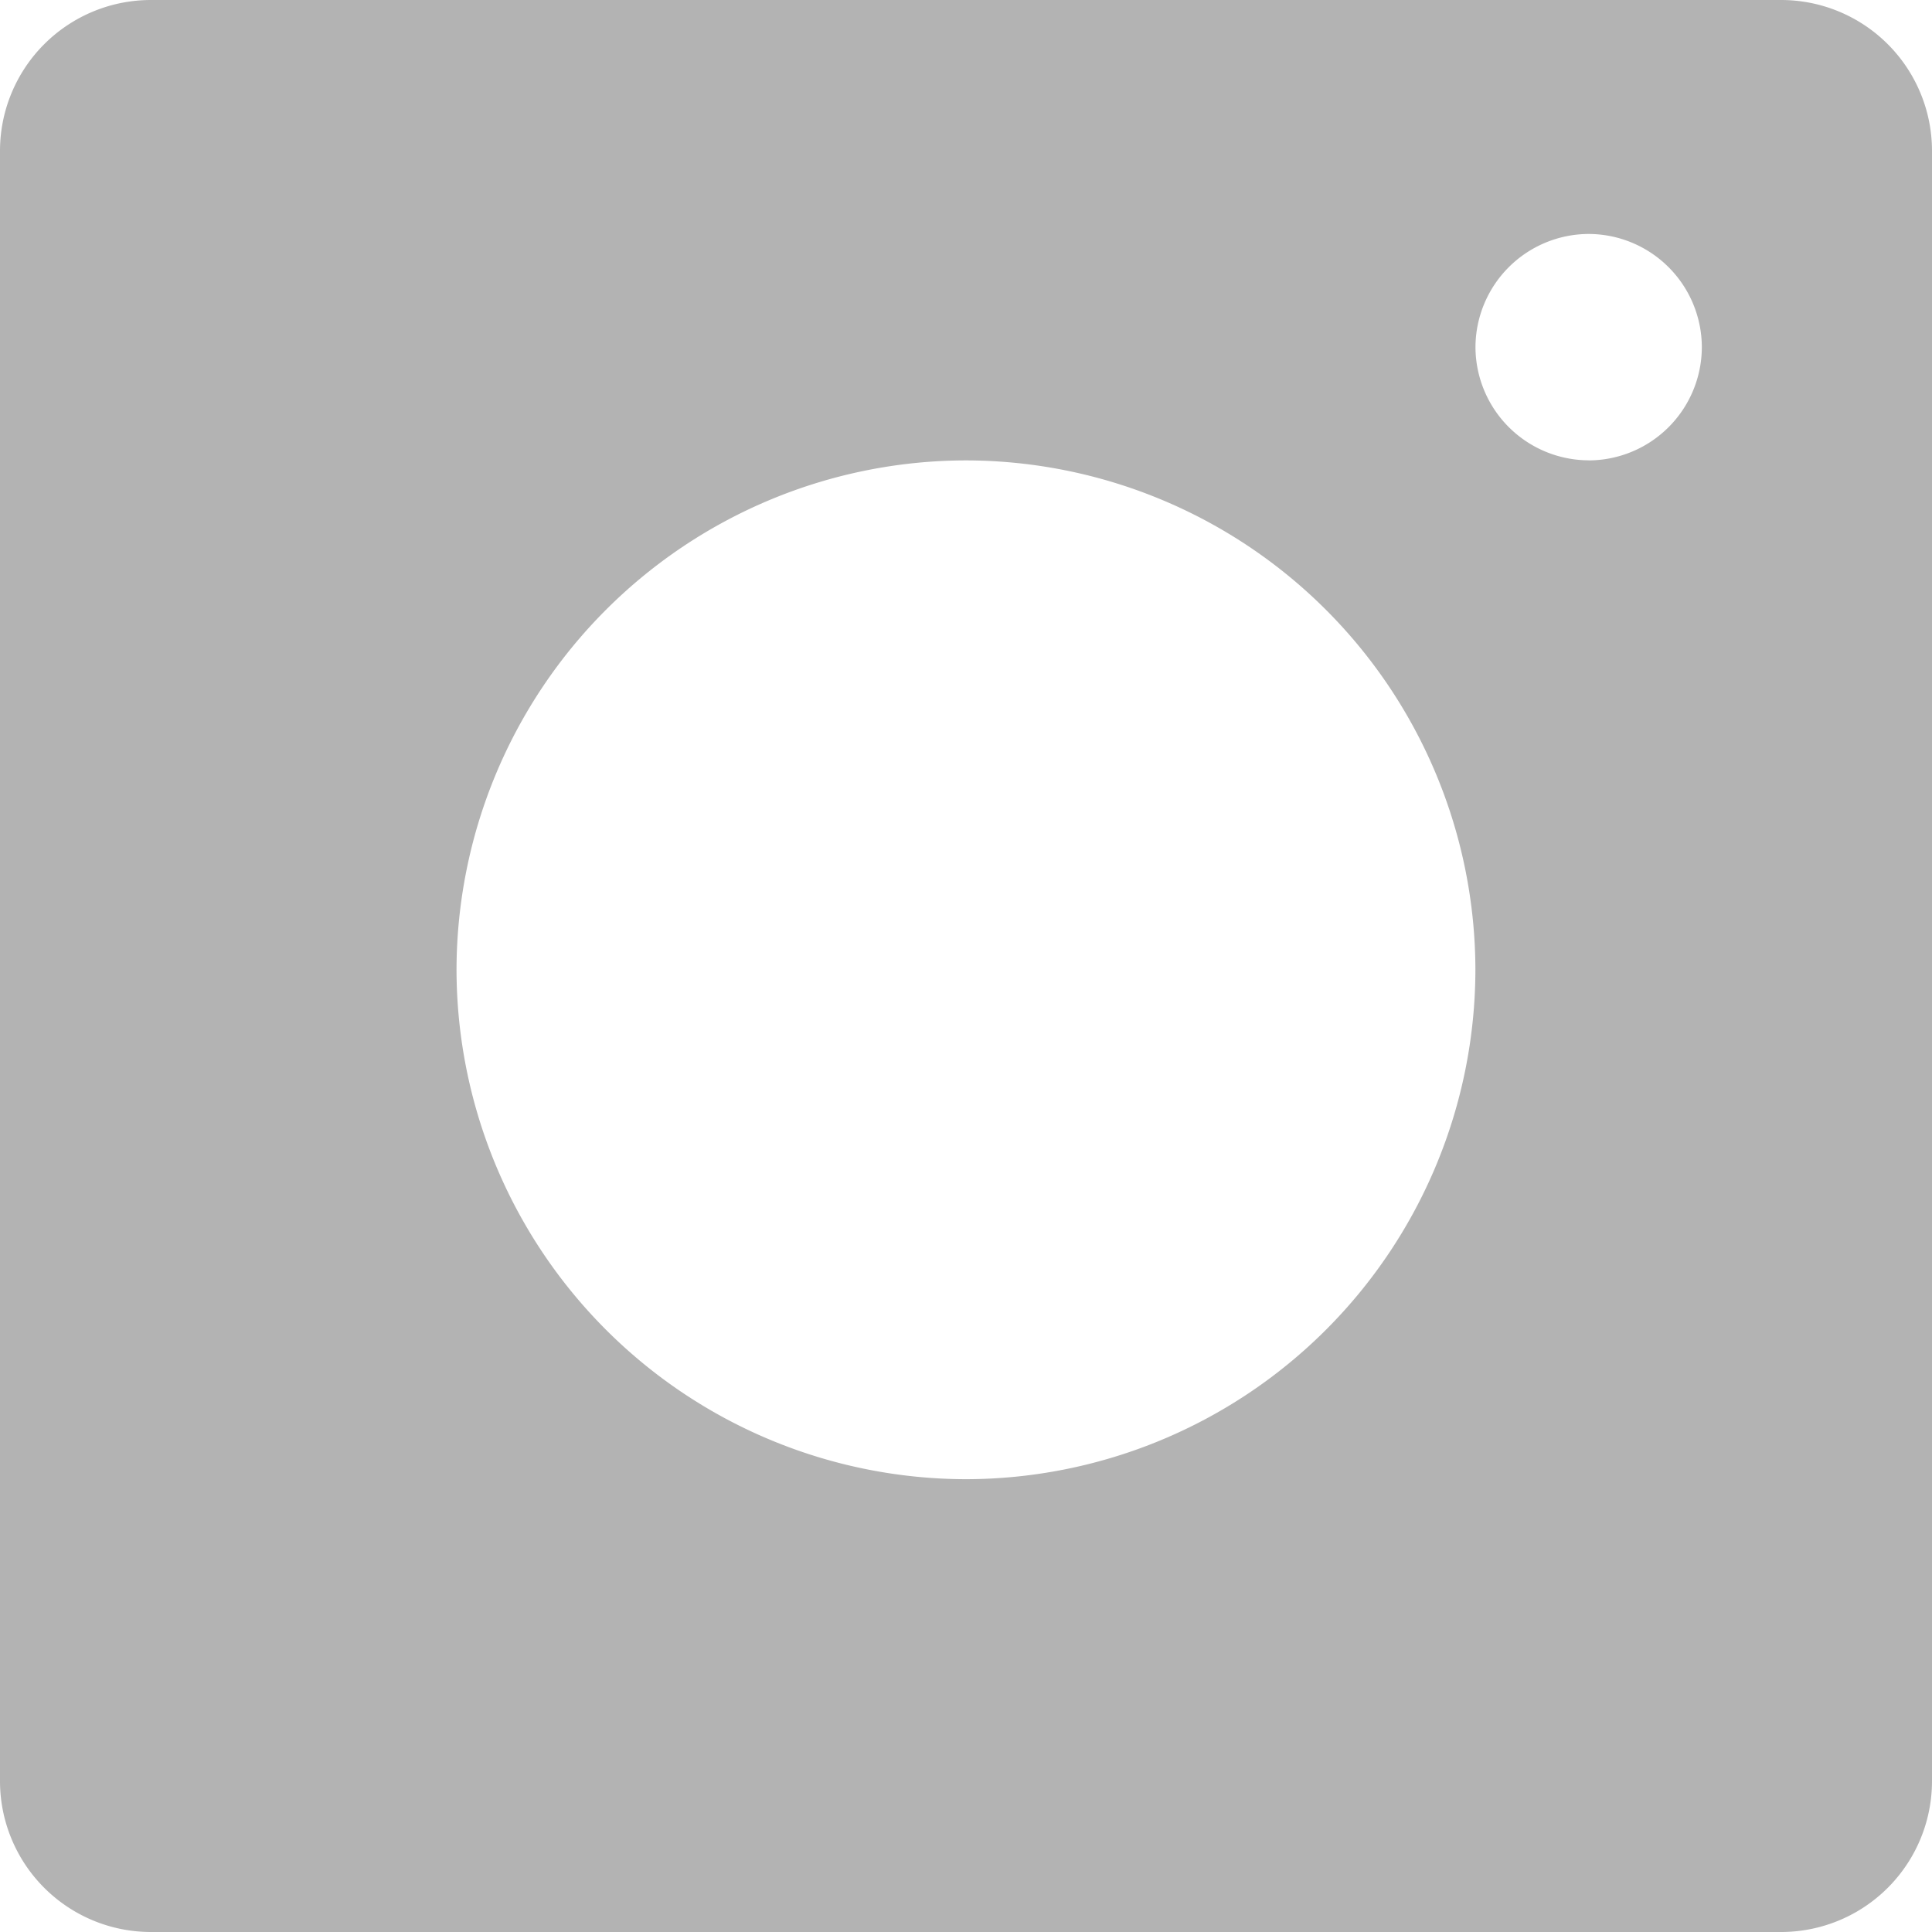 <svg id="Component_56_1" data-name="Component 56 – 1" xmlns="http://www.w3.org/2000/svg" width="24.922" height="24.922" viewBox="0 0 24.922 24.922">
  <path id="Path_8352" data-name="Path 8352" d="M-1028.851,0h-21.028a1.947,1.947,0,0,0-1.947,1.947V22.975a1.947,1.947,0,0,0,1.947,1.947h21.028a1.947,1.947,0,0,0,1.947-1.947V1.947A1.947,1.947,0,0,0-1028.851,0Zm-10.514,19.081a6.582,6.582,0,0,1-6.572-6.571,6.581,6.581,0,0,1,6.572-6.571,6.581,6.581,0,0,1,6.571,6.571A6.581,6.581,0,0,1-1039.365,19.081Zm8.032-13.143a1.465,1.465,0,0,1-1.46-1.46,1.465,1.465,0,0,1,1.46-1.46,1.464,1.464,0,0,1,1.46,1.46A1.464,1.464,0,0,1-1031.333,5.939Z" transform="translate(1051.826)" fill="#b3b3b3"/>
</svg>
